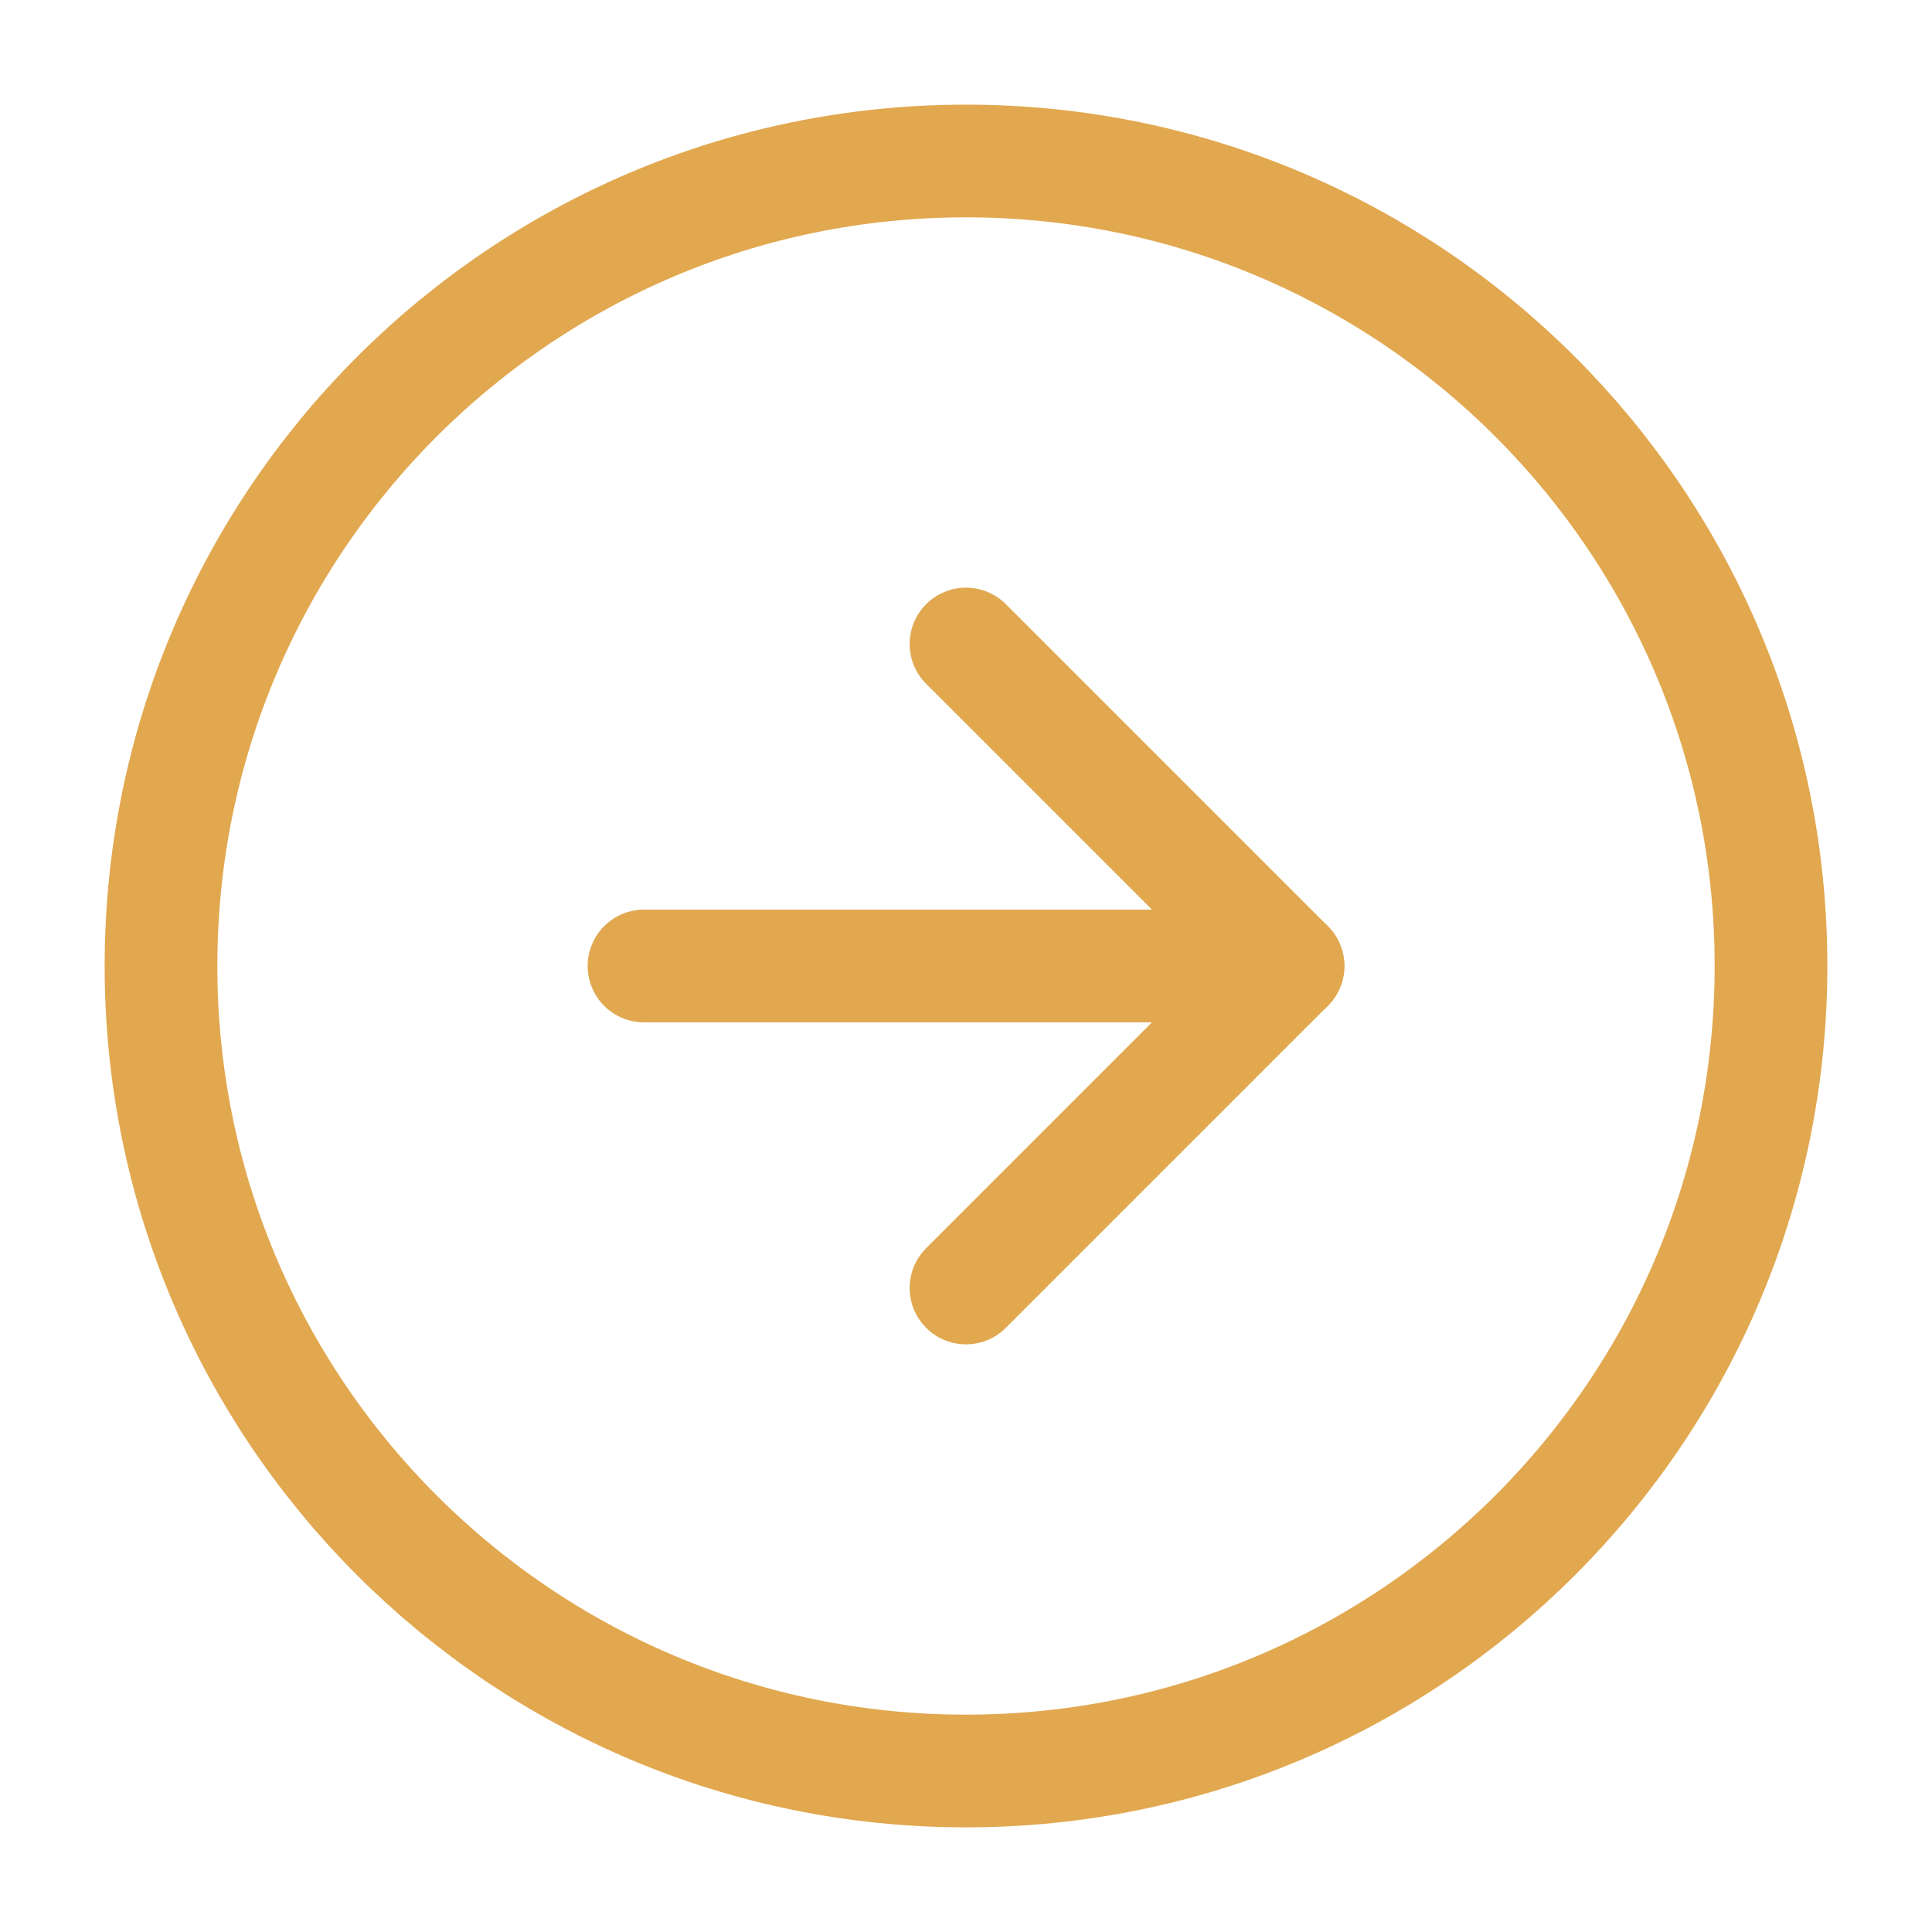 <svg width="24" height="24" viewBox="0 0 24 24" fill="none" xmlns="http://www.w3.org/2000/svg">
<path d="M12 22C17.523 22 22 17.523 22 12C22 6.477 17.523 2 12 2C6.477 2 2 6.477 2 12C2 17.523 6.477 22 12 22Z" stroke="#E1A850" stroke-width="1.4" stroke-linecap="round" stroke-linejoin="round"/>
<path d="M12 16L16 12L12 8" stroke="#E1A850" stroke-width="1.4" stroke-linecap="round" stroke-linejoin="round"/>
<path d="M8 12H16" stroke="#E1A850" stroke-width="1.4" stroke-linecap="round" stroke-linejoin="round"/>
</svg>
